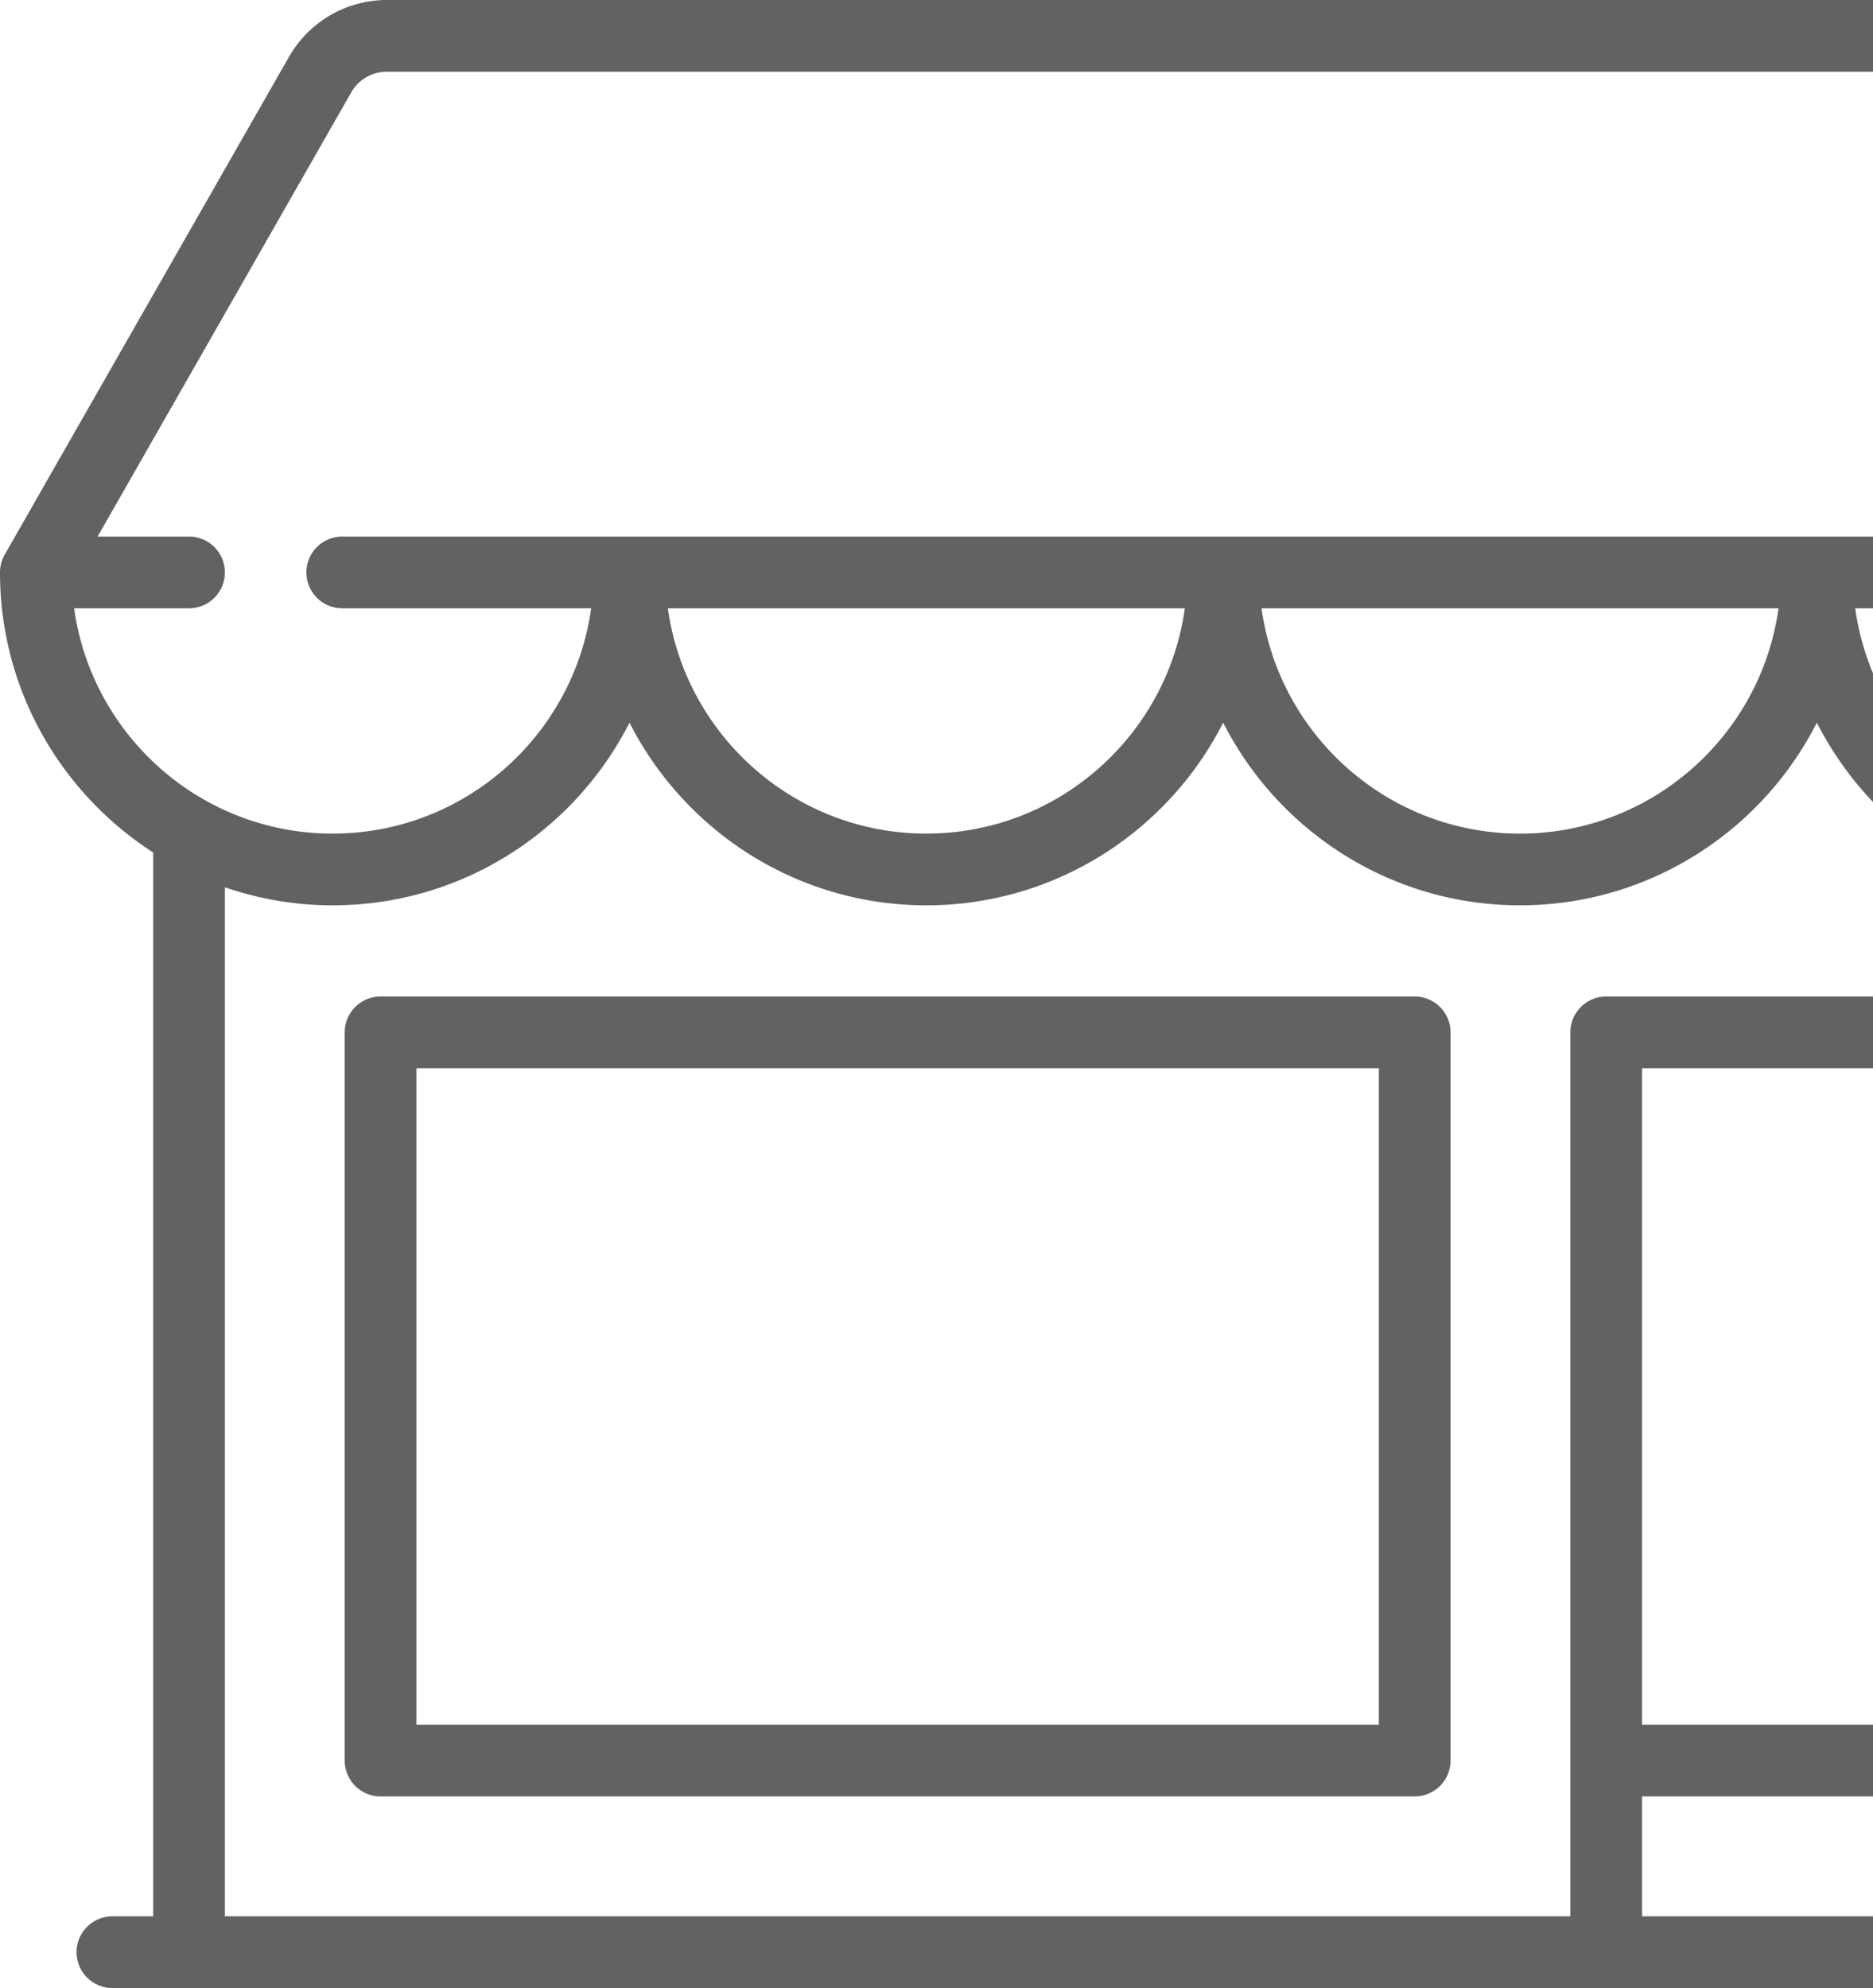 <svg width="147" height="156" fill="none" xmlns="http://www.w3.org/2000/svg"><path d="M183.175 150.372h-3.199V66.895C187.201 62.244 192 54.134 192 44.918c0-.49-.128-.97-.37-1.396L169.312 4.448A8.843 8.843 0 00161.65 0H30.35a8.843 8.843 0 00-7.662 4.448L.37 43.522c-.243.425-.37.908-.37 1.396 0 9.216 4.8 17.326 12.024 21.977v83.477h-3.2a2.813 2.813 0 000 5.628h174.351a2.813 2.813 0 000-5.628zM5.819 47.732h9.016a2.813 2.813 0 000-5.628H7.66L27.572 7.24a3.206 3.206 0 012.778-1.612h131.3c1.145 0 2.21.618 2.778 1.612l19.913 34.864h-7.178a2.813 2.813 0 000 5.628h9.018c-1.375 9.974-9.95 17.68-20.291 17.68-10.34 0-18.911-7.707-20.286-17.68h19.536a2.813 2.813 0 000-5.628H26.862a2.813 2.813 0 000 5.628h19.534c-1.376 9.973-9.946 17.68-20.287 17.68-10.34 0-18.915-7.707-20.29-17.68zm133.764 0c-1.375 9.973-9.946 17.68-20.286 17.68-10.341 0-18.911-7.707-20.287-17.68h40.573zm-46.593 0c-1.376 9.973-9.947 17.68-20.287 17.68s-18.91-7.707-20.286-17.68H92.99zm66.33 102.641h-30.447v-9.41h30.447v9.41zm0-15.038h-30.447V83.821h30.447v51.514zm15.031 15.038h-9.405V81.008a2.813 2.813 0 00-2.813-2.814h-36.072a2.813 2.813 0 00-2.813 2.814v69.364H17.649V69.624c2.655.913 5.5 1.416 8.46 1.416 10.161 0 18.984-5.837 23.297-14.335C53.72 65.203 62.542 71.04 72.703 71.04c10.16 0 18.984-5.837 23.297-14.335 4.313 8.498 13.136 14.335 23.297 14.335 10.161 0 18.984-5.837 23.297-14.335 4.313 8.498 13.136 14.335 23.297 14.335 2.961 0 5.805-.503 8.46-1.416v80.749z" fill="#626262"/><path d="M111.03 78.194H29.867a2.813 2.813 0 00-2.813 2.813v57.142a2.813 2.813 0 002.813 2.814h81.163a2.813 2.813 0 002.813-2.814V81.007a2.813 2.813 0 00-2.813-2.813zm-2.812 57.141H32.679V83.821h75.539v51.514z" fill="#626262"/></svg>